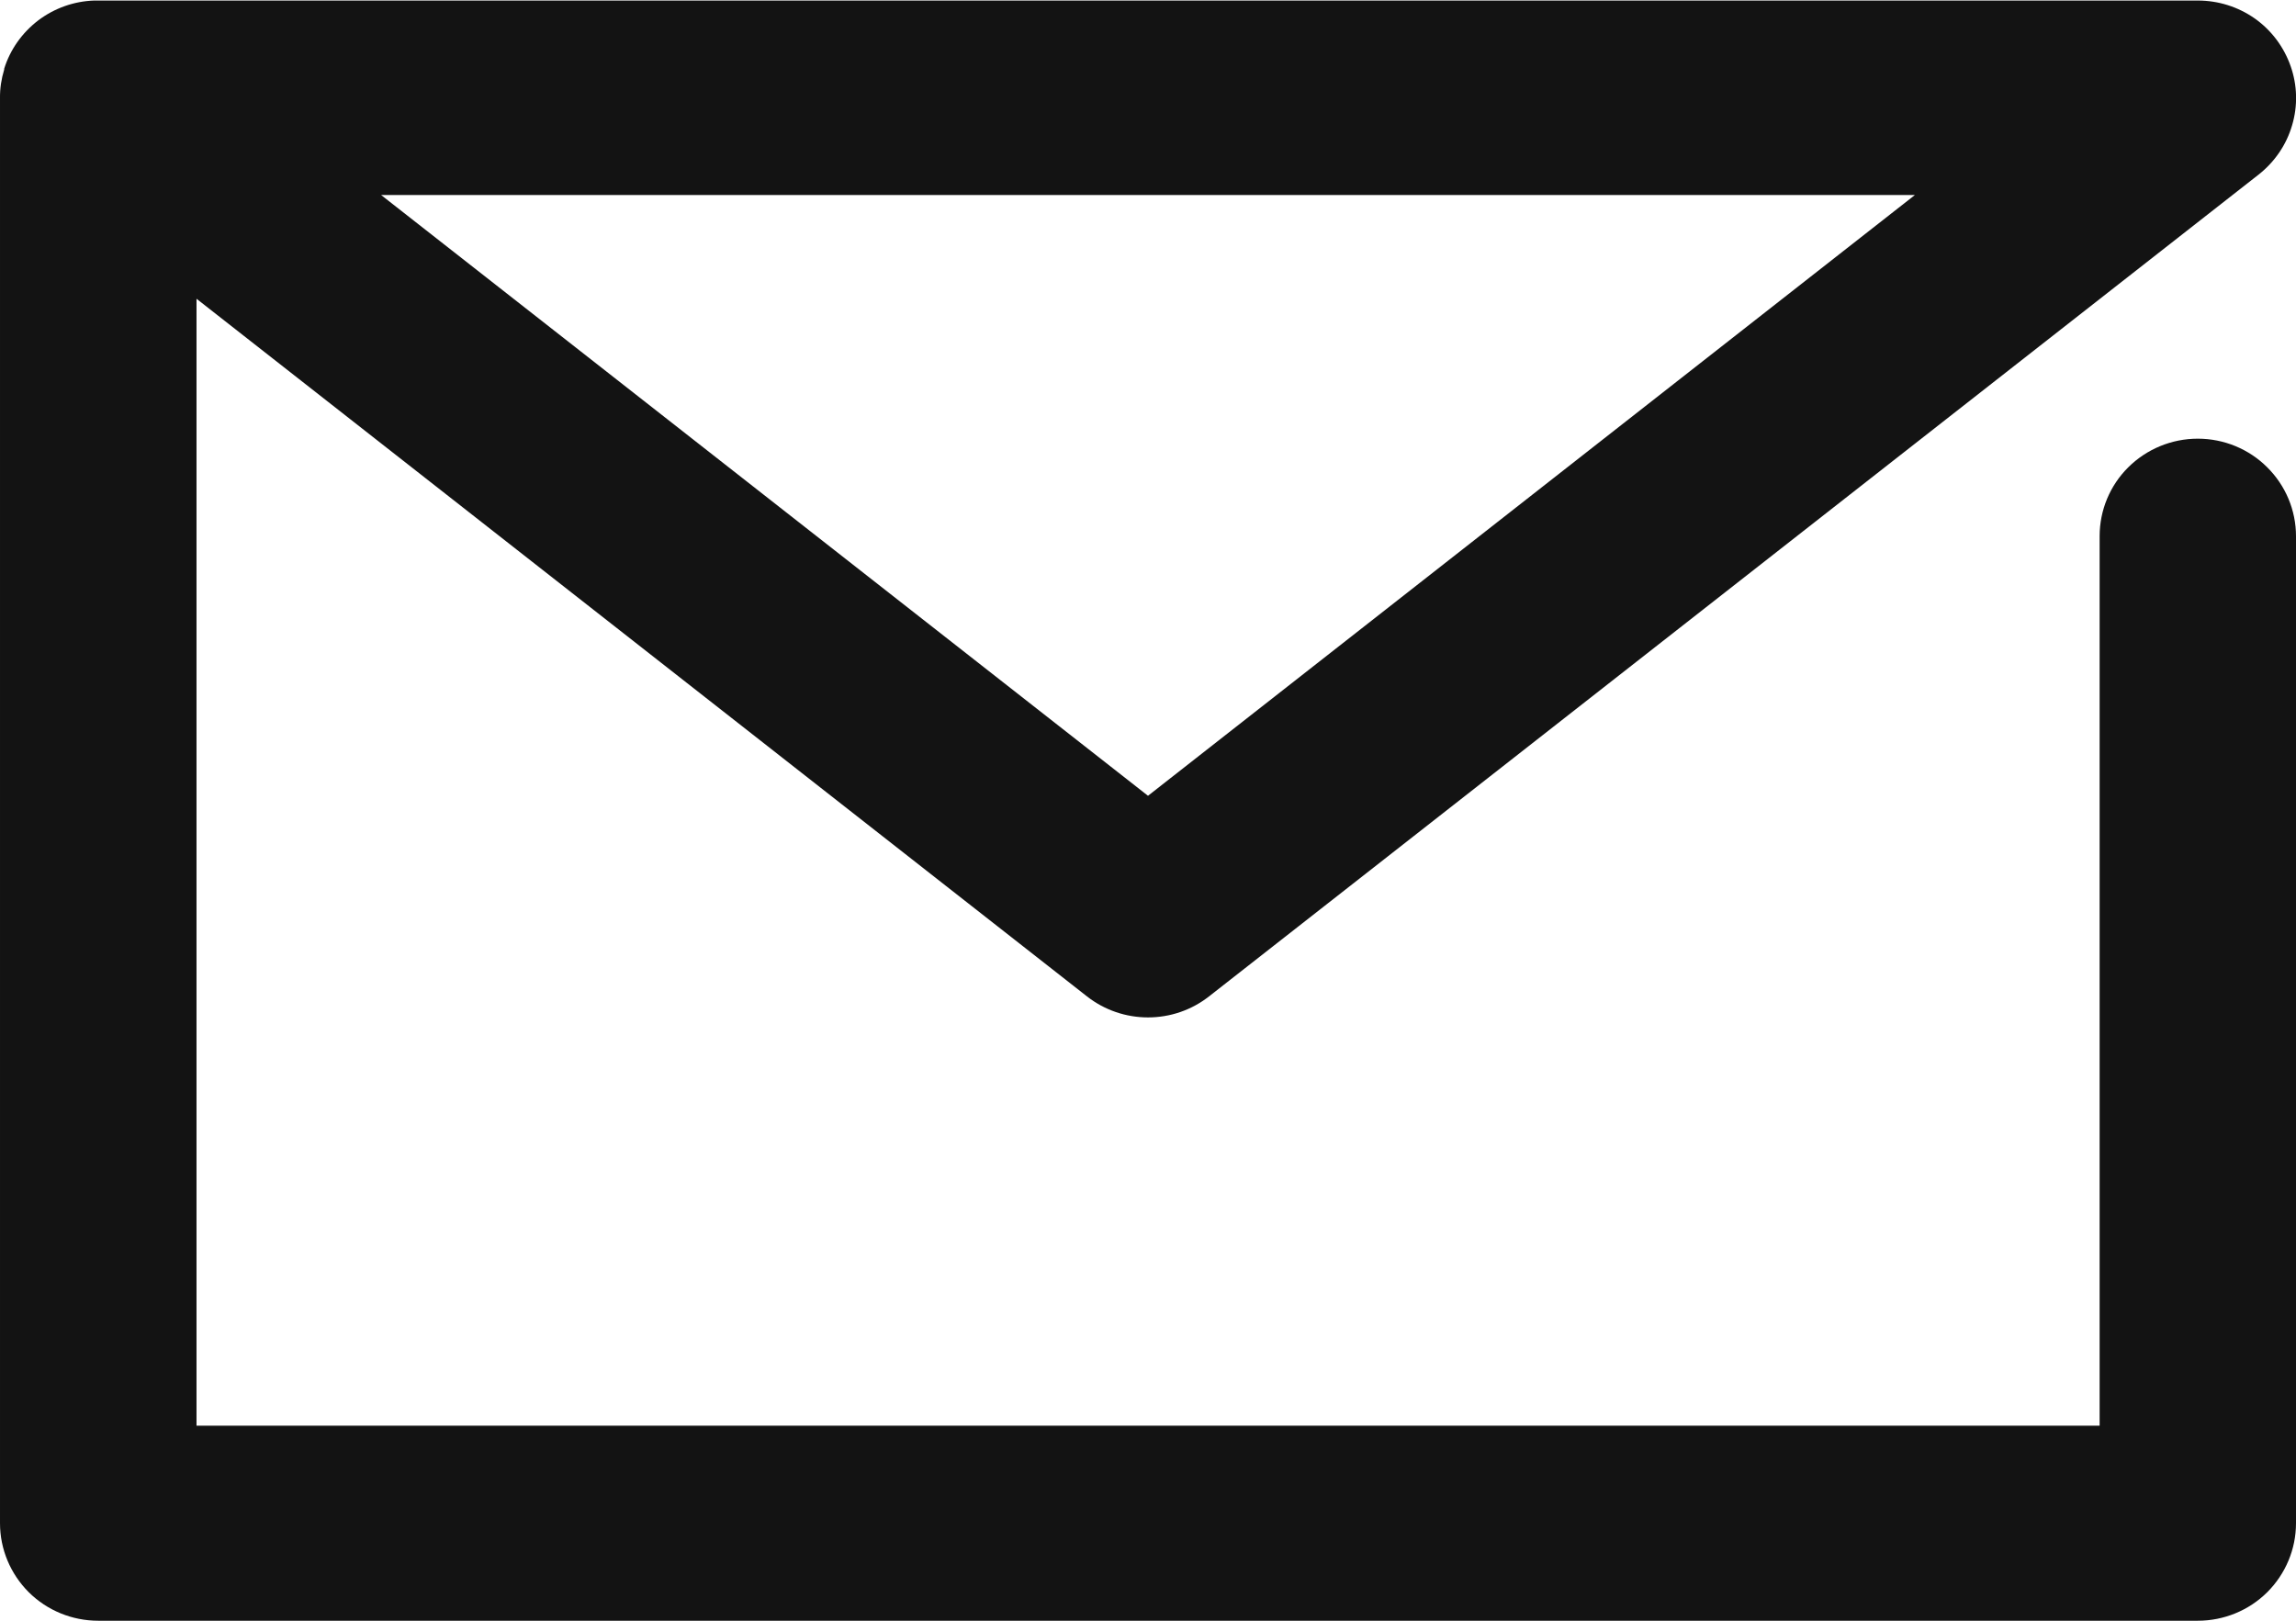 <svg width="17" height="12" viewBox="0 0 17 12" fill="none" xmlns="http://www.w3.org/2000/svg">
<g clip-path="url(#clip0_4027_40)">
<path d="M16.273 12H0.727C0.534 12 0.349 11.924 0.213 11.789C0.077 11.653 2.39869e-05 11.47 2.39869e-05 11.278V0.728C-0.001 0.655 0.01 0.584 0.031 0.515V0.509C0.075 0.367 0.164 0.242 0.283 0.151C0.402 0.061 0.547 0.009 0.697 0.004H16.273C16.424 0.004 16.571 0.05 16.695 0.137C16.818 0.224 16.91 0.347 16.96 0.489C17.01 0.63 17.014 0.784 16.971 0.928C16.929 1.072 16.842 1.199 16.724 1.292L8.951 7.378C8.822 7.479 8.664 7.533 8.5 7.533C8.337 7.533 8.178 7.479 8.049 7.378L1.455 2.212V10.556H15.546V3.97C15.546 3.778 15.622 3.595 15.758 3.46C15.895 3.324 16.08 3.248 16.273 3.248C16.466 3.248 16.651 3.324 16.787 3.46C16.923 3.595 17 3.778 17 3.97V11.278C17 11.47 16.923 11.653 16.787 11.789C16.651 11.924 16.466 12 16.273 12ZM2.822 1.444L8.5 5.892L14.178 1.444H2.822Z" fill="#131313"/>
</g>
<defs>
<clipPath id="clip0_4027_40">
<rect width="17" height="12" fill="white"/>
</clipPath>
</defs>
</svg>
